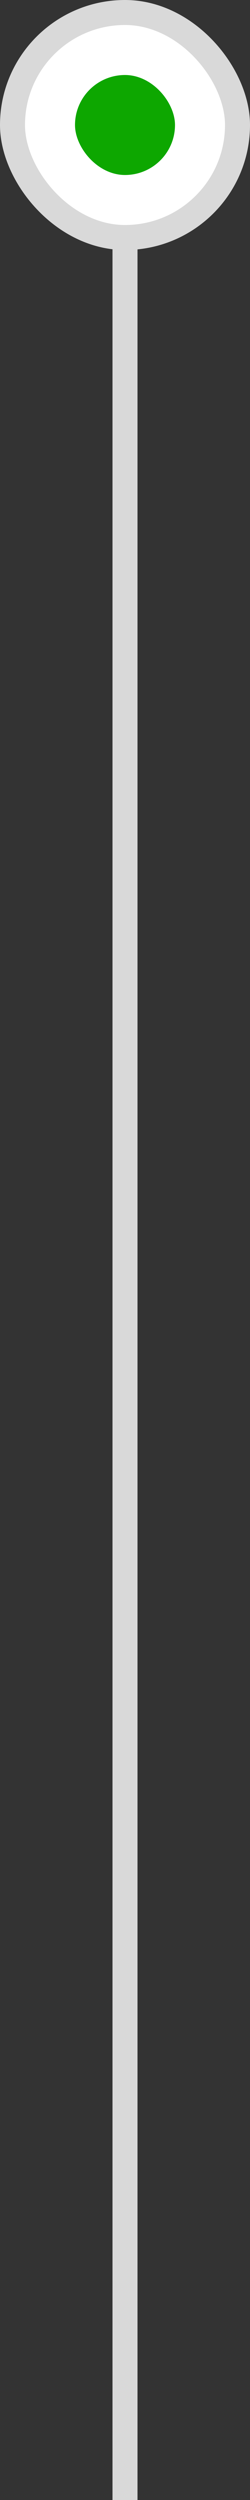 <svg xmlns="http://www.w3.org/2000/svg" width="10" height="100" viewBox="0 0 10 100" fill="none"><rect x="0" y="0" width="10" height="100" fill="#333333" stroke="none"/><path d="M5 100L5 3" stroke="#D9D9D9"></path><rect x="9.5" y="9.5" width="9" height="9" rx="4.5" transform="rotate(-180 9.5 9.5)" fill="white" stroke="#D9D9D9"></rect><rect x="7" y="7" width="4" height="4" rx="2" transform="rotate(-180 7 7)" fill="#0DA700"></rect></svg>